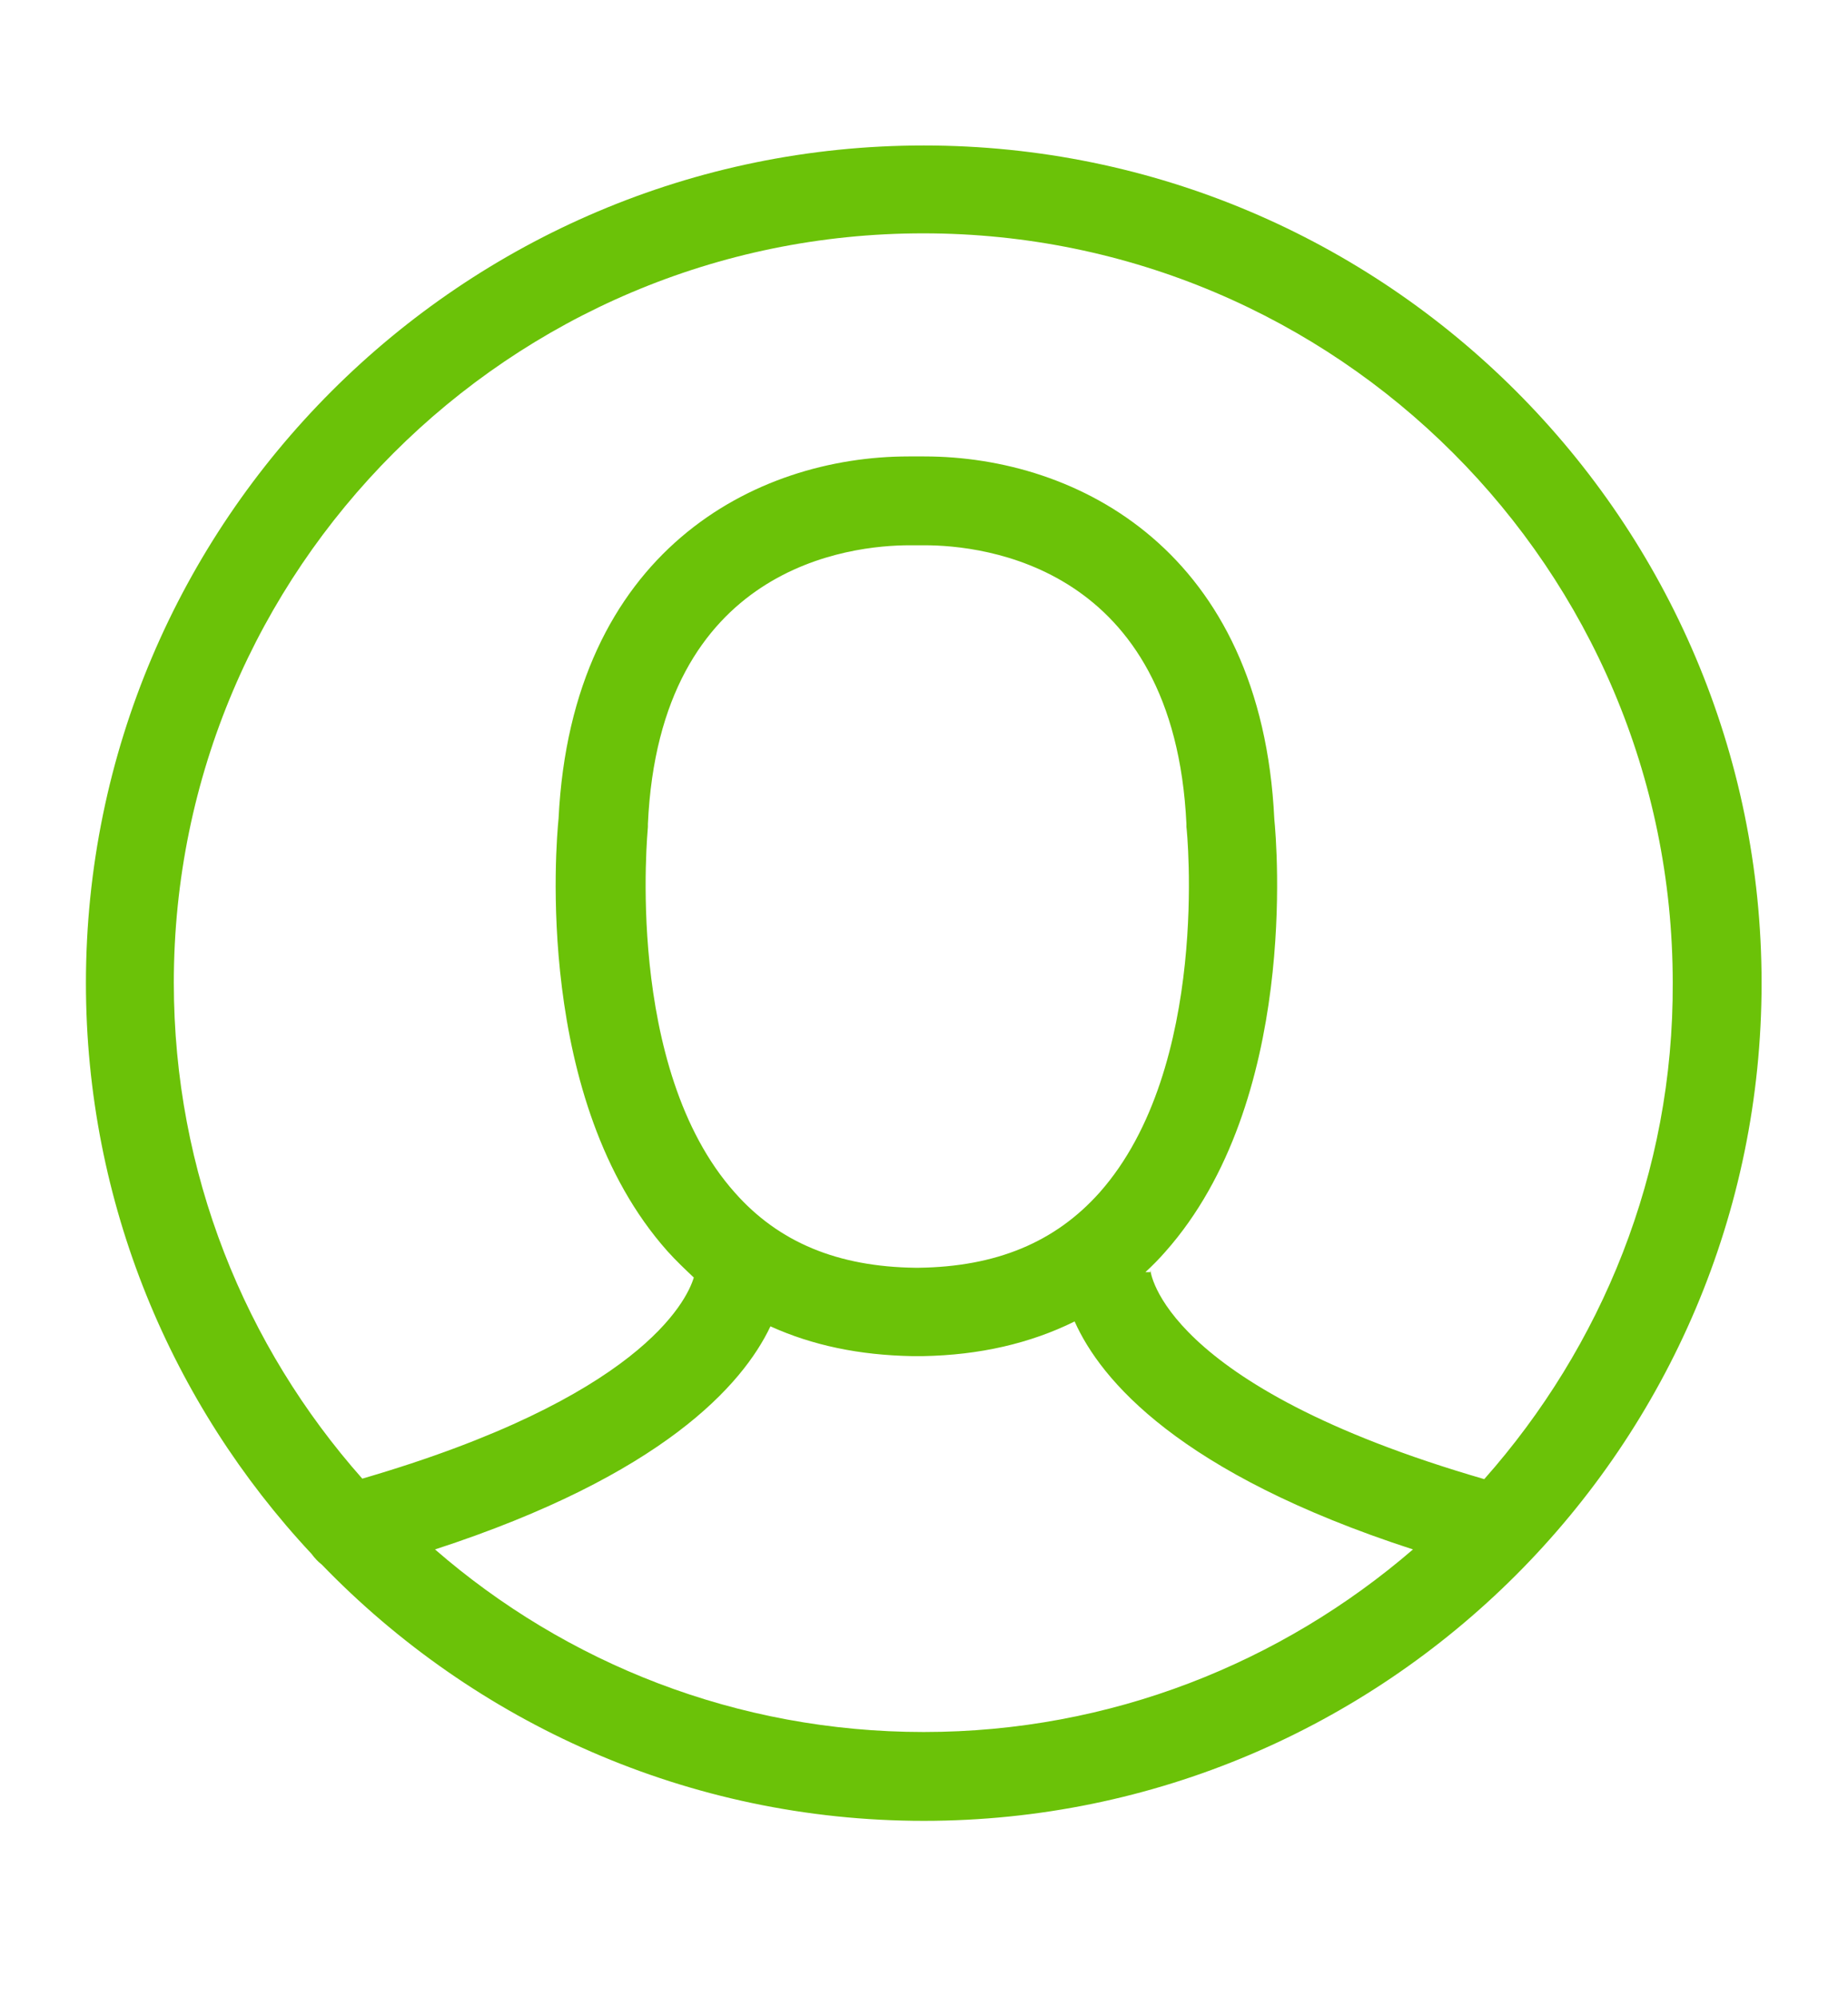 <?xml version="1.0" encoding="UTF-8"?> <!-- Generator: Adobe Illustrator 21.0.2, SVG Export Plug-In . SVG Version: 6.00 Build 0) --> <svg xmlns="http://www.w3.org/2000/svg" xmlns:xlink="http://www.w3.org/1999/xlink" id="Layer_1" x="0px" y="0px" viewBox="0 0 378.5 409.1" style="enable-background:new 0 0 378.5 409.1;" xml:space="preserve"> <style type="text/css"> .st0{fill:#6BC208;} </style> <g> <g> <path class="st0" d="M189.2,29.8c-94.6,0-171.6,77-171.6,171.6c0,45.1,17.6,86.3,46.2,116.9c0.6,0.8,1.3,1.6,2.1,2.2 c31.2,32.3,75,52.5,123.3,52.5c94.6,0,171.6-77,171.6-171.6S283.9,29.8,189.2,29.8z M89.1,317.4c46.6-15.2,63-33.7,68.7-45.7 c8.6,3.9,18.2,5.9,29,6.1c0.2,0,0.5,0,0.7,0h0.4h0.4c0.2,0,0.5,0,0.7,0c11.6-0.2,22-2.6,31.1-7.1c5.3,11.9,21.3,31.1,69.3,46.7 c-26.9,23.2-61.9,37.4-100.2,37.4C150.9,354.8,115.9,340.7,89.1,317.4z M188.1,259.7c-0.1,0-0.2,0-0.3,0l0,0c-0.1,0-0.2,0-0.3,0 c-15.9-0.2-28-5.2-37-15.4c-22.8-25.6-17.8-74.4-17.8-74.9c0-0.2,0-0.4,0-0.6c2.4-53,41.6-57.1,53.6-57.1c0.5,0,1,0,1.2,0 s0.5,0,0.7,0c0.3,0,0.7,0,1.2,0c11.9,0,51.1,4.1,53.6,57.1c0,0.2,0,0.4,0,0.6c0.1,0.5,5,49.2-17.8,74.9 C216.1,254.5,204,259.5,188.1,259.7z M304,303c-66.2-19.2-68.4-42.7-68.4-42.9c0,0.3,0,0.5,0,0.5h-1c1.4-1.3,2.8-2.7,4.1-4.2 c27.3-30.8,22.8-83.6,22.3-88.6c-2.6-54.8-40.2-74.3-71.7-74.3c-0.6,0-1.2,0-1.6,0c-0.4,0-0.9,0-1.6,0c-31.4,0-69,19.4-71.7,74.2 c-0.5,4.9-5.1,57.8,22.3,88.6c1.7,1.9,3.6,3.7,5.4,5.4c-1.5,5-11.3,24.7-67.9,41.2c-24-27.1-38.6-62.6-38.6-101.6 c0-84.6,68.8-153.5,153.5-153.5s153.5,68.8,153.5,153.5C342.8,240.3,328,275.9,304,303z"></path> </g> </g> </svg> 
